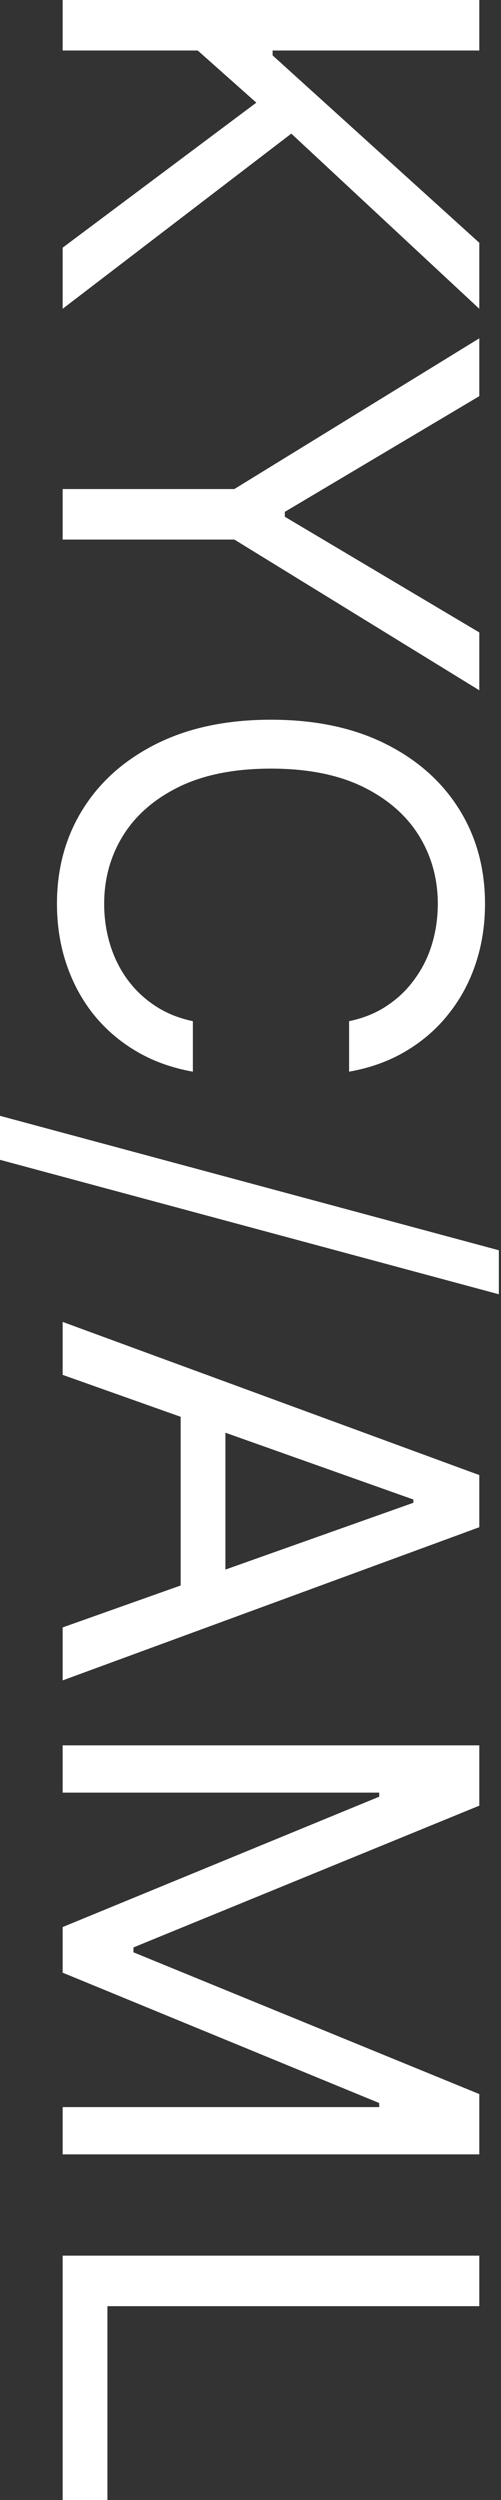 <?xml version="1.0" encoding="UTF-8"?> <svg xmlns="http://www.w3.org/2000/svg" width="63" height="314" viewBox="0 0 63 314" fill="none"><rect x="0" y="0" width="63" height="314" fill="#333333" stroke="none"/> <path d="M7.879 0H60.271V6.344H34.28V6.958L60.271 30.494V38.782L36.633 16.782L7.879 38.782V31.108L32.233 12.893L24.866 6.344H7.879V0Z" fill="white"></path> <path d="M60.271 42.492V49.757L35.815 64.288V64.902L60.271 79.432V86.698L29.471 67.767H7.879V61.422H29.471L60.271 42.492Z" fill="white"></path> <path d="M43.899 134.6V128.255C45.724 127.88 47.327 127.224 48.708 126.286C50.09 125.365 51.249 124.239 52.187 122.909C53.142 121.596 53.859 120.137 54.336 118.534C54.814 116.931 55.053 115.26 55.053 113.52C55.053 110.348 54.251 107.474 52.648 104.899C51.045 102.341 48.683 100.303 45.562 98.785C42.441 97.284 38.612 96.534 34.075 96.534C29.539 96.534 25.71 97.284 22.589 98.785C19.468 100.303 17.106 102.341 15.503 104.899C13.9 107.474 13.098 110.348 13.098 113.52C13.098 115.26 13.337 116.931 13.814 118.534C14.292 120.137 15 121.596 15.938 122.909C16.893 124.239 18.061 125.365 19.442 126.286C20.841 127.224 22.444 127.88 24.252 128.255V134.6C21.574 134.122 19.178 133.253 17.063 131.99C14.948 130.728 13.149 129.159 11.665 127.283C10.199 125.407 9.082 123.301 8.314 120.965C7.547 118.645 7.163 116.164 7.163 113.52C7.163 109.052 8.254 105.078 10.438 101.599C12.62 98.12 15.724 95.383 19.749 93.387C23.774 91.392 28.549 90.394 34.075 90.394C39.601 90.394 44.376 91.392 48.401 93.387C52.426 95.383 55.53 98.12 57.713 101.599C59.896 105.078 60.988 109.052 60.988 113.52C60.988 116.164 60.604 118.645 59.836 120.965C59.069 123.301 57.943 125.407 56.459 127.283C54.993 129.159 53.202 130.728 51.087 131.99C48.99 133.253 46.593 134.122 43.899 134.6Z" fill="white"></path> <path d="M62.727 162.555L0 145.67V140.145L62.727 157.029V162.555Z" fill="white"></path> <path d="M7.879 172.679V166.027L60.271 185.265V191.814L7.879 211.052V204.4L51.983 188.744V188.335L7.879 172.679ZM28.345 175.135V201.945H22.717V175.135H28.345Z" fill="white"></path> <path d="M60.271 219.212V226.785L16.782 244.59V245.204L60.271 263.009V270.581H7.879V264.646H47.685V264.134L7.879 247.762V242.032L47.685 225.659V225.147H7.879V219.212H60.271Z" fill="white"></path> <path d="M7.879 283.302H60.271V289.646H13.507V314H7.879V283.302Z" fill="white"></path> </svg> 